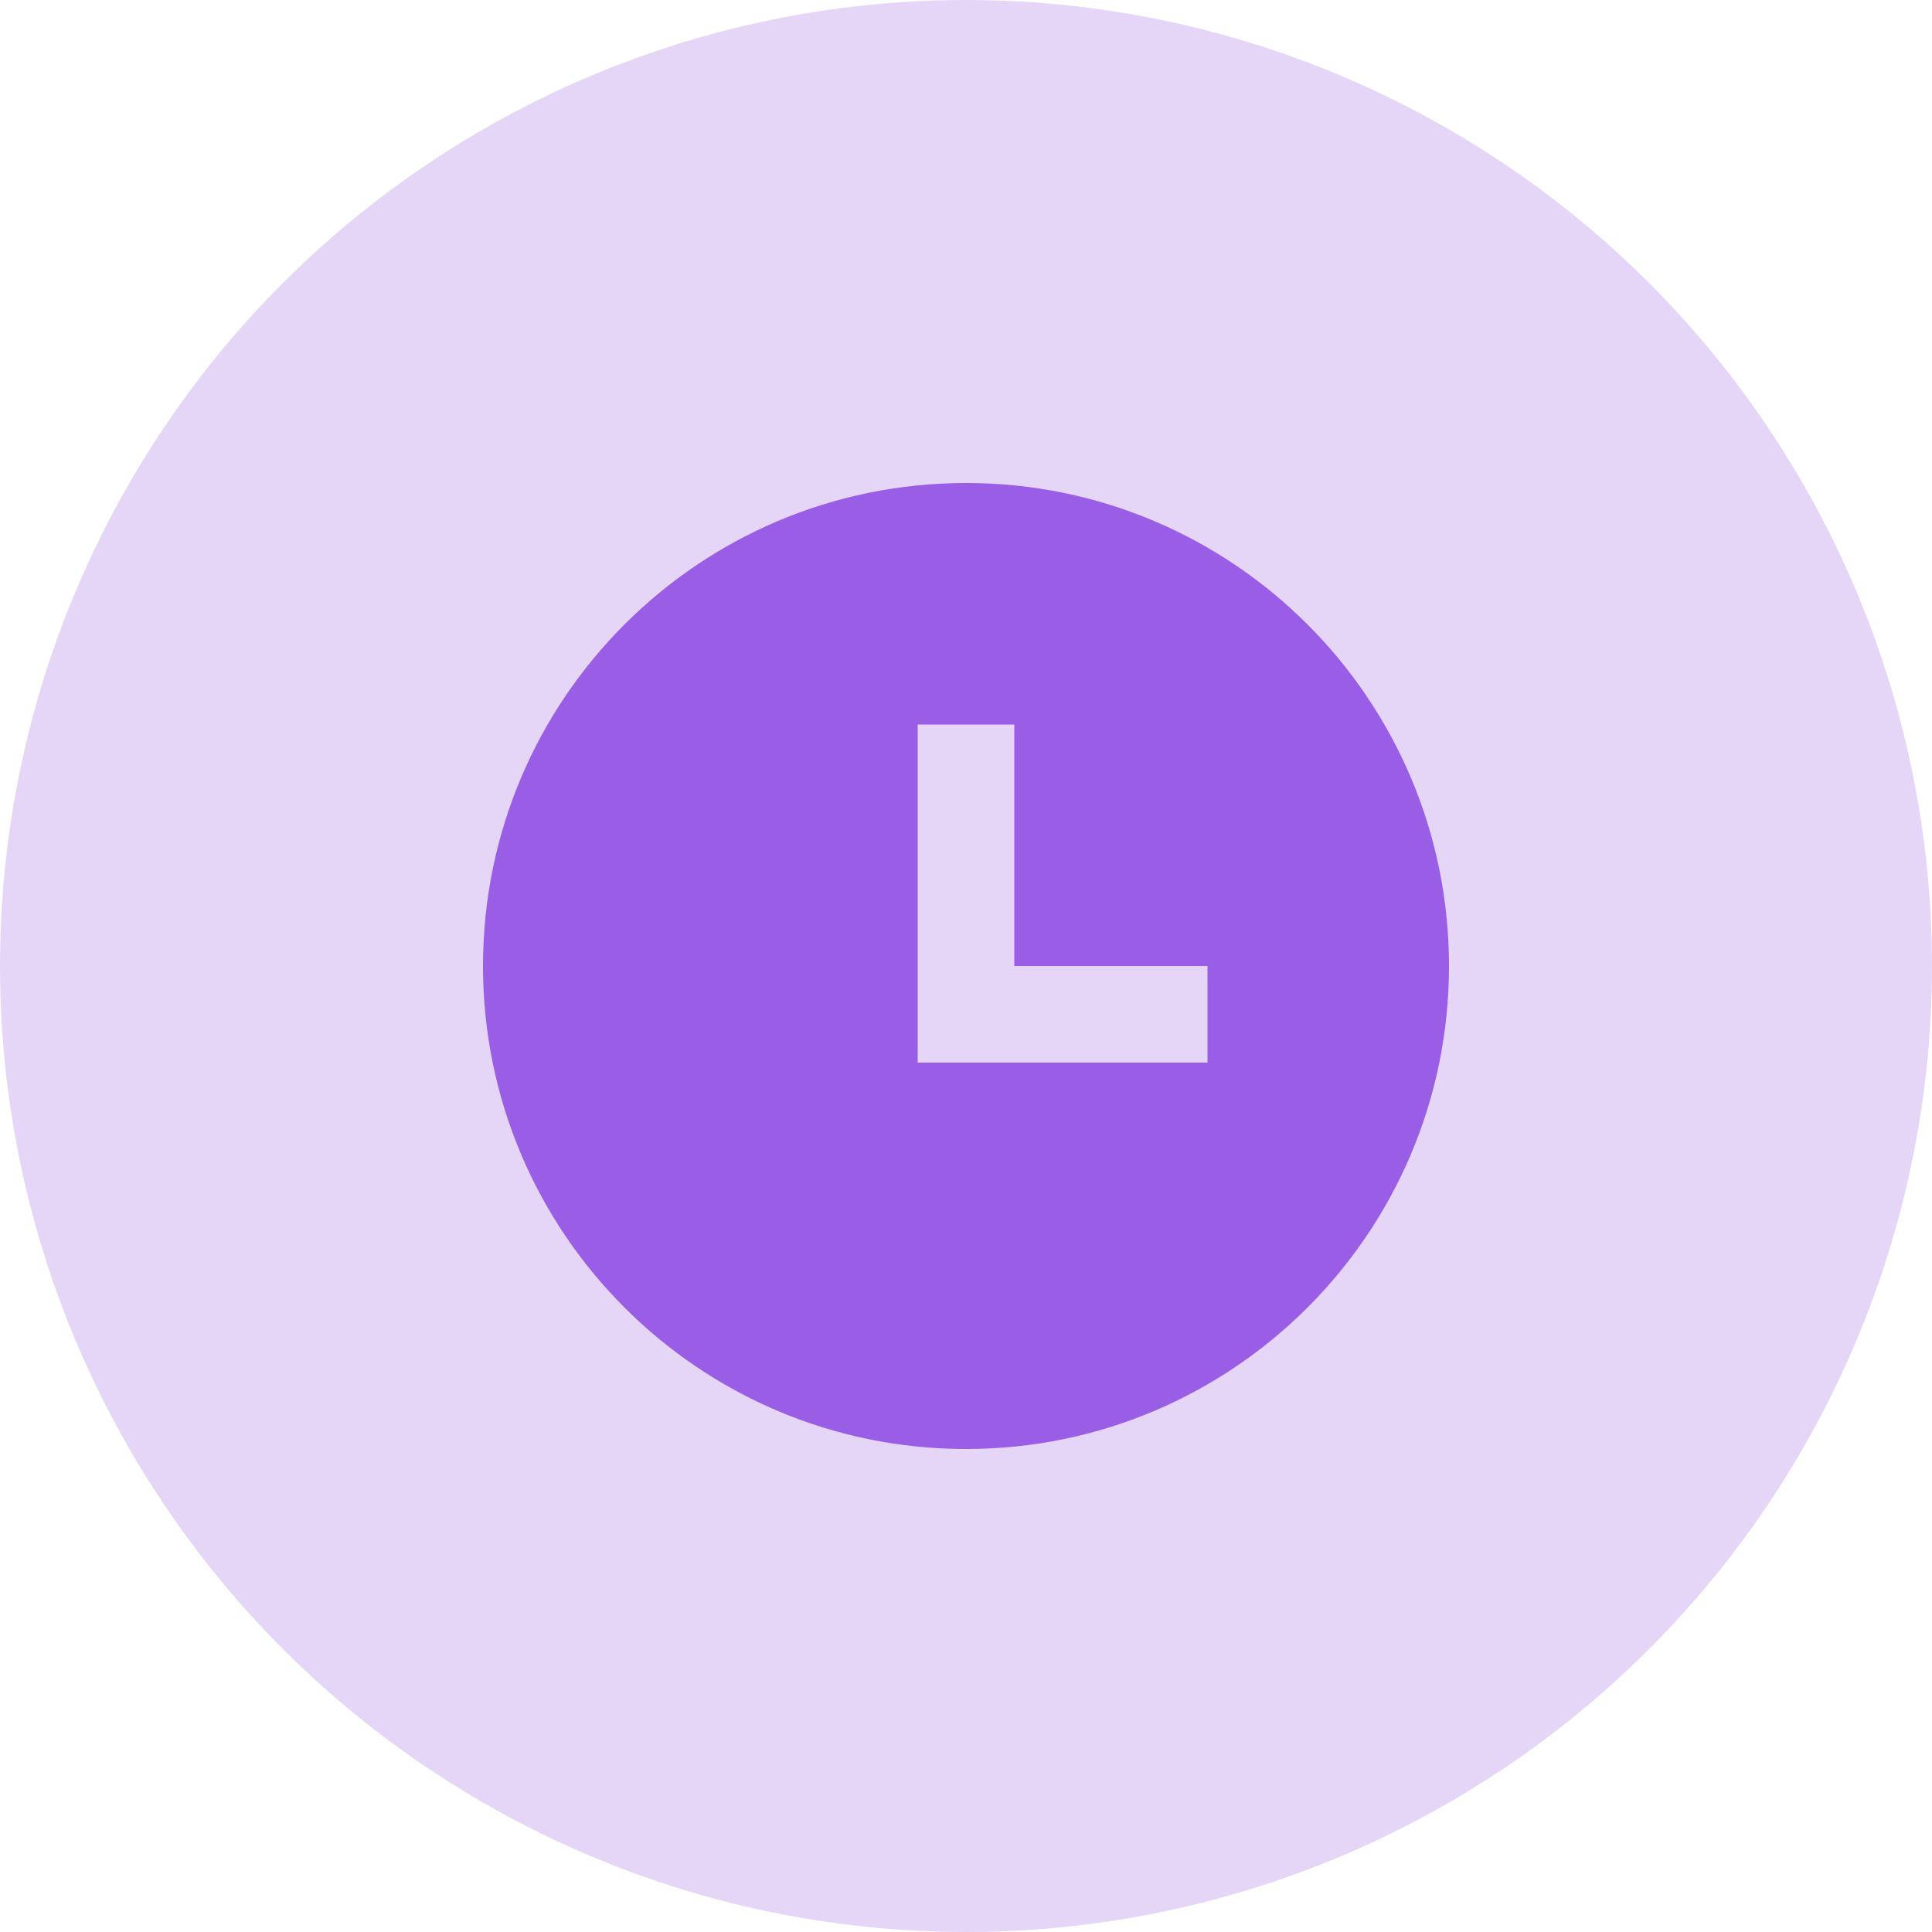 <svg width="28" height="28" viewBox="0 0 28 28" fill="none" xmlns="http://www.w3.org/2000/svg">
<path d="M14 21C10.134 21 7 17.866 7 14C7 10.134 10.134 7 14 7C17.866 7 21 10.134 21 14C21 17.866 17.866 21 14 21ZM14.7 14V10.5H13.3V15.4H17.5V14H14.7Z" fill="#9B5DE5"/>
<circle cx="14" cy="14" r="14" fill="#9B5DE5" fill-opacity="0.25"/>
</svg>
